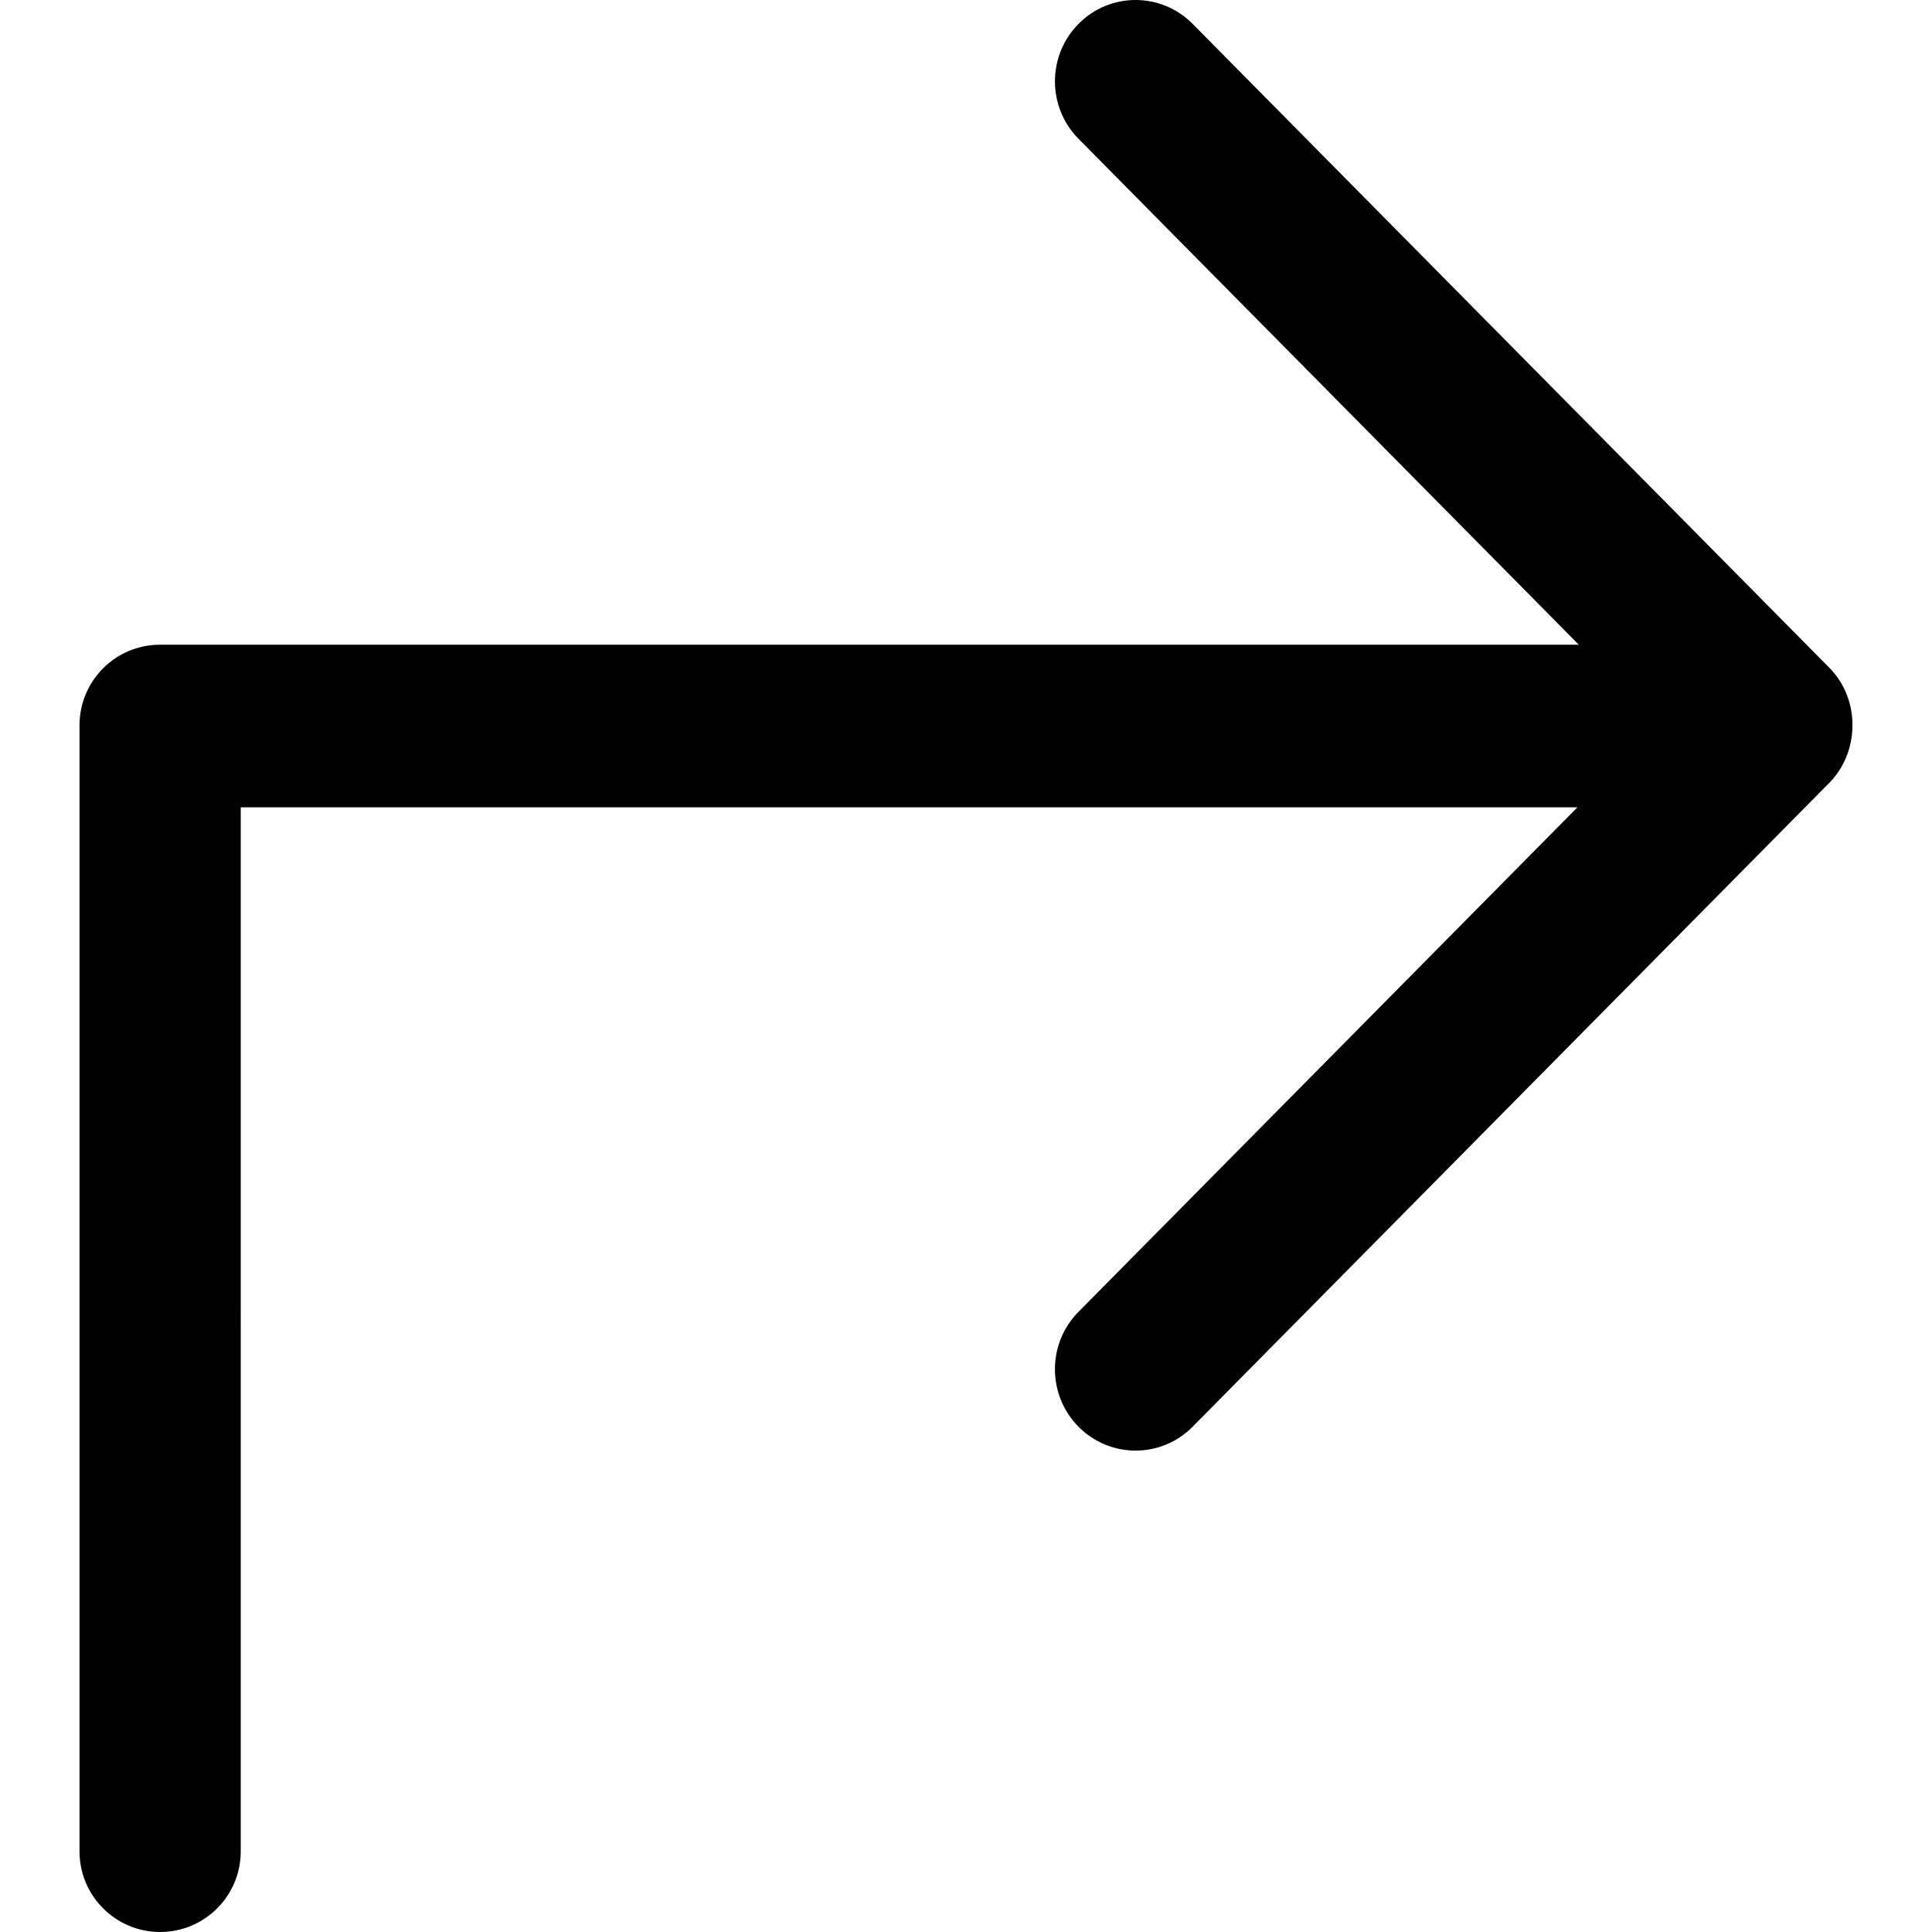 <?xml version="1.0" encoding="iso-8859-1"?>
<!-- Uploaded to: SVG Repo, www.svgrepo.com, Generator: SVG Repo Mixer Tools -->
<svg fill="#000000" height="800px" width="800px" version="1.1" id="Capa_1" xmlns="http://www.w3.org/2000/svg" xmlns:xlink="http://www.w3.org/1999/xlink" 
	 viewBox="0 0 288.312 288.312" xml:space="preserve">
<g>
	<path id="Subdirectory_Arrow_Up_Right" d="M11.866,108.231v168.051c0,6.641,5.39,12.03,12.03,12.03s12.03-5.39,12.03-12.03V120.477
		h199.474l-74.444,75.274c-4.704,4.74-4.704,12.427,0,17.167c4.704,4.74,12.319,4.74,17.011,0l94.715-95.785
		c4.86-4.596,5.065-12.692,0.313-17.48L177.968,3.555c-4.704-4.74-12.319-4.74-17.011,0c-4.704,4.74-4.704,12.427,0,17.167
		l74.648,75.49H23.896C17.255,96.2,11.866,101.59,11.866,108.231z"/>
	<g>
	</g>
	<g>
	</g>
	<g>
	</g>
	<g>
	</g>
	<g>
	</g>
	<g>
	</g>
</g>
</svg>